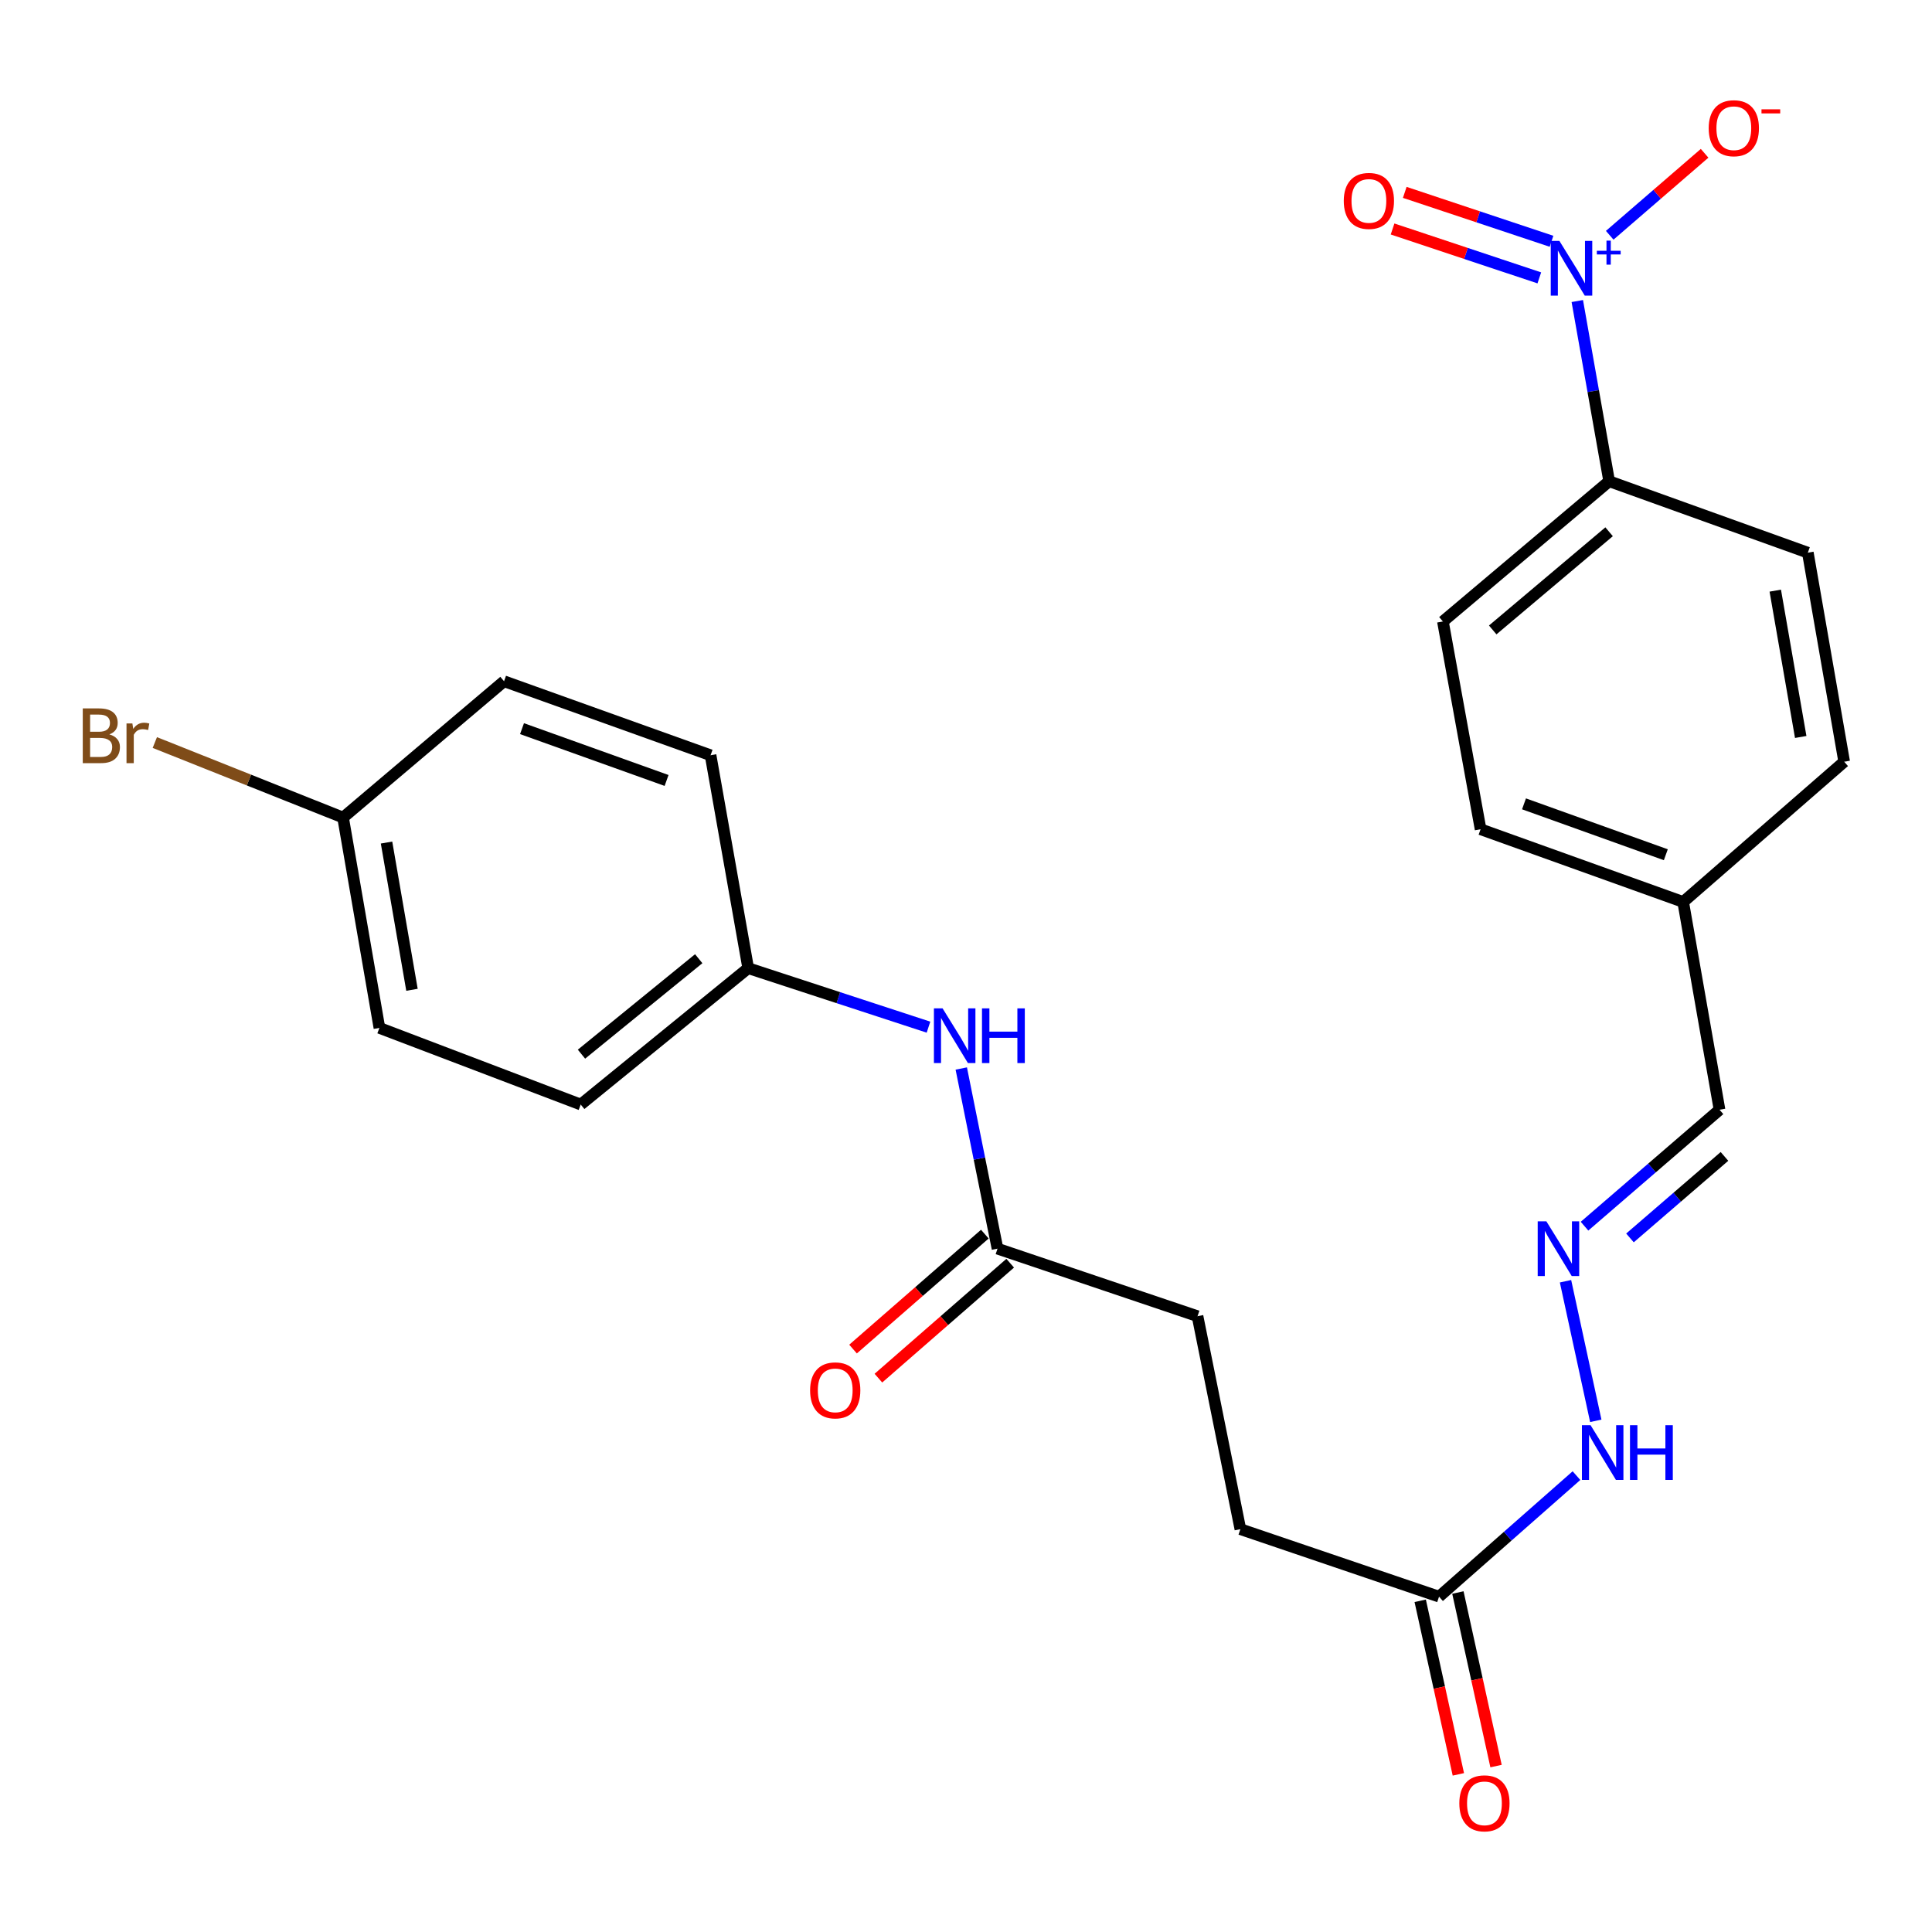 <?xml version='1.0' encoding='iso-8859-1'?>
<svg version='1.1' baseProfile='full'
              xmlns='http://www.w3.org/2000/svg'
                      xmlns:rdkit='http://www.rdkit.org/xml'
                      xmlns:xlink='http://www.w3.org/1999/xlink'
                  xml:space='preserve'
width='1000px' height='1000px' viewBox='0 0 1000 1000'>
<!-- END OF HEADER -->
<rect style='opacity:1.0;fill:#FFFFFF;stroke:none' width='1000' height='1000' x='0' y='0'> </rect>
<path class='bond-0' d='M 816.407,155.817 L 824.654,202.453' style='fill:none;fill-rule:evenodd;stroke:#0000FF;stroke-width:6px;stroke-linecap:butt;stroke-linejoin:miter;stroke-opacity:1' />
<path class='bond-0' d='M 824.654,202.453 L 832.9,249.088' style='fill:none;fill-rule:evenodd;stroke:#000000;stroke-width:6px;stroke-linecap:butt;stroke-linejoin:miter;stroke-opacity:1' />
<path class='bond-3' d='M 833.185,121.775 L 857.743,100.56' style='fill:none;fill-rule:evenodd;stroke:#0000FF;stroke-width:6px;stroke-linecap:butt;stroke-linejoin:miter;stroke-opacity:1' />
<path class='bond-3' d='M 857.743,100.56 L 882.301,79.346' style='fill:none;fill-rule:evenodd;stroke:#FF0000;stroke-width:6px;stroke-linecap:butt;stroke-linejoin:miter;stroke-opacity:1' />
<path class='bond-5' d='M 803.061,124.887 L 765.081,112.231' style='fill:none;fill-rule:evenodd;stroke:#0000FF;stroke-width:6px;stroke-linecap:butt;stroke-linejoin:miter;stroke-opacity:1' />
<path class='bond-5' d='M 765.081,112.231 L 727.102,99.575' style='fill:none;fill-rule:evenodd;stroke:#FF0000;stroke-width:6px;stroke-linecap:butt;stroke-linejoin:miter;stroke-opacity:1' />
<path class='bond-5' d='M 796.748,143.832 L 758.769,131.176' style='fill:none;fill-rule:evenodd;stroke:#0000FF;stroke-width:6px;stroke-linecap:butt;stroke-linejoin:miter;stroke-opacity:1' />
<path class='bond-5' d='M 758.769,131.176 L 720.789,118.52' style='fill:none;fill-rule:evenodd;stroke:#FF0000;stroke-width:6px;stroke-linecap:butt;stroke-linejoin:miter;stroke-opacity:1' />
<path class='bond-10' d='M 832.9,249.088 L 746.845,321.676' style='fill:none;fill-rule:evenodd;stroke:#000000;stroke-width:6px;stroke-linecap:butt;stroke-linejoin:miter;stroke-opacity:1' />
<path class='bond-10' d='M 832.867,275.241 L 772.628,326.052' style='fill:none;fill-rule:evenodd;stroke:#000000;stroke-width:6px;stroke-linecap:butt;stroke-linejoin:miter;stroke-opacity:1' />
<path class='bond-11' d='M 832.9,249.088 L 935.73,286.064' style='fill:none;fill-rule:evenodd;stroke:#000000;stroke-width:6px;stroke-linecap:butt;stroke-linejoin:miter;stroke-opacity:1' />
<path class='bond-1' d='M 820.145,634.669 L 855.084,604.532' style='fill:none;fill-rule:evenodd;stroke:#0000FF;stroke-width:6px;stroke-linecap:butt;stroke-linejoin:miter;stroke-opacity:1' />
<path class='bond-1' d='M 855.084,604.532 L 890.023,574.396' style='fill:none;fill-rule:evenodd;stroke:#000000;stroke-width:6px;stroke-linecap:butt;stroke-linejoin:miter;stroke-opacity:1' />
<path class='bond-1' d='M 843.669,640.749 L 868.127,619.654' style='fill:none;fill-rule:evenodd;stroke:#0000FF;stroke-width:6px;stroke-linecap:butt;stroke-linejoin:miter;stroke-opacity:1' />
<path class='bond-1' d='M 868.127,619.654 L 892.584,598.558' style='fill:none;fill-rule:evenodd;stroke:#000000;stroke-width:6px;stroke-linecap:butt;stroke-linejoin:miter;stroke-opacity:1' />
<path class='bond-7' d='M 810.308,663.166 L 825.976,735.415' style='fill:none;fill-rule:evenodd;stroke:#0000FF;stroke-width:6px;stroke-linecap:butt;stroke-linejoin:miter;stroke-opacity:1' />
<path class='bond-2' d='M 516.313,646.307 L 619.841,681.264' style='fill:none;fill-rule:evenodd;stroke:#000000;stroke-width:6px;stroke-linecap:butt;stroke-linejoin:miter;stroke-opacity:1' />
<path class='bond-6' d='M 516.313,646.307 L 506.932,599.683' style='fill:none;fill-rule:evenodd;stroke:#000000;stroke-width:6px;stroke-linecap:butt;stroke-linejoin:miter;stroke-opacity:1' />
<path class='bond-6' d='M 506.932,599.683 L 497.551,553.059' style='fill:none;fill-rule:evenodd;stroke:#0000FF;stroke-width:6px;stroke-linecap:butt;stroke-linejoin:miter;stroke-opacity:1' />
<path class='bond-8' d='M 509.75,638.782 L 475.642,668.53' style='fill:none;fill-rule:evenodd;stroke:#000000;stroke-width:6px;stroke-linecap:butt;stroke-linejoin:miter;stroke-opacity:1' />
<path class='bond-8' d='M 475.642,668.53 L 441.533,698.278' style='fill:none;fill-rule:evenodd;stroke:#FF0000;stroke-width:6px;stroke-linecap:butt;stroke-linejoin:miter;stroke-opacity:1' />
<path class='bond-8' d='M 522.876,653.831 L 488.767,683.579' style='fill:none;fill-rule:evenodd;stroke:#000000;stroke-width:6px;stroke-linecap:butt;stroke-linejoin:miter;stroke-opacity:1' />
<path class='bond-8' d='M 488.767,683.579 L 454.659,713.327' style='fill:none;fill-rule:evenodd;stroke:#FF0000;stroke-width:6px;stroke-linecap:butt;stroke-linejoin:miter;stroke-opacity:1' />
<path class='bond-4' d='M 744.848,826.428 L 780.413,795.107' style='fill:none;fill-rule:evenodd;stroke:#000000;stroke-width:6px;stroke-linecap:butt;stroke-linejoin:miter;stroke-opacity:1' />
<path class='bond-4' d='M 780.413,795.107 L 815.978,763.786' style='fill:none;fill-rule:evenodd;stroke:#0000FF;stroke-width:6px;stroke-linecap:butt;stroke-linejoin:miter;stroke-opacity:1' />
<path class='bond-9' d='M 735.096,828.571 L 744.97,873.488' style='fill:none;fill-rule:evenodd;stroke:#000000;stroke-width:6px;stroke-linecap:butt;stroke-linejoin:miter;stroke-opacity:1' />
<path class='bond-9' d='M 744.97,873.488 L 754.844,918.405' style='fill:none;fill-rule:evenodd;stroke:#FF0000;stroke-width:6px;stroke-linecap:butt;stroke-linejoin:miter;stroke-opacity:1' />
<path class='bond-9' d='M 754.6,824.284 L 764.473,869.201' style='fill:none;fill-rule:evenodd;stroke:#000000;stroke-width:6px;stroke-linecap:butt;stroke-linejoin:miter;stroke-opacity:1' />
<path class='bond-9' d='M 764.473,869.201 L 774.347,914.118' style='fill:none;fill-rule:evenodd;stroke:#FF0000;stroke-width:6px;stroke-linecap:butt;stroke-linejoin:miter;stroke-opacity:1' />
<path class='bond-15' d='M 744.848,826.428 L 642.018,791.493' style='fill:none;fill-rule:evenodd;stroke:#000000;stroke-width:6px;stroke-linecap:butt;stroke-linejoin:miter;stroke-opacity:1' />
<path class='bond-13' d='M 480.585,531.654 L 433.927,516.387' style='fill:none;fill-rule:evenodd;stroke:#0000FF;stroke-width:6px;stroke-linecap:butt;stroke-linejoin:miter;stroke-opacity:1' />
<path class='bond-13' d='M 433.927,516.387 L 387.268,501.12' style='fill:none;fill-rule:evenodd;stroke:#000000;stroke-width:6px;stroke-linecap:butt;stroke-linejoin:miter;stroke-opacity:1' />
<path class='bond-18' d='M 746.845,321.676 L 766.348,429.221' style='fill:none;fill-rule:evenodd;stroke:#000000;stroke-width:6px;stroke-linecap:butt;stroke-linejoin:miter;stroke-opacity:1' />
<path class='bond-19' d='M 935.73,286.064 L 954.545,394.264' style='fill:none;fill-rule:evenodd;stroke:#000000;stroke-width:6px;stroke-linecap:butt;stroke-linejoin:miter;stroke-opacity:1' />
<path class='bond-19' d='M 918.879,305.715 L 932.049,381.455' style='fill:none;fill-rule:evenodd;stroke:#000000;stroke-width:6px;stroke-linecap:butt;stroke-linejoin:miter;stroke-opacity:1' />
<path class='bond-12' d='M 890.023,574.396 L 871.208,466.851' style='fill:none;fill-rule:evenodd;stroke:#000000;stroke-width:6px;stroke-linecap:butt;stroke-linejoin:miter;stroke-opacity:1' />
<path class='bond-21' d='M 387.268,501.12 L 367.787,390.913' style='fill:none;fill-rule:evenodd;stroke:#000000;stroke-width:6px;stroke-linecap:butt;stroke-linejoin:miter;stroke-opacity:1' />
<path class='bond-22' d='M 387.268,501.12 L 300.58,571.711' style='fill:none;fill-rule:evenodd;stroke:#000000;stroke-width:6px;stroke-linecap:butt;stroke-linejoin:miter;stroke-opacity:1' />
<path class='bond-22' d='M 361.656,496.224 L 300.974,545.638' style='fill:none;fill-rule:evenodd;stroke:#000000;stroke-width:6px;stroke-linecap:butt;stroke-linejoin:miter;stroke-opacity:1' />
<path class='bond-14' d='M 619.841,681.264 L 642.018,791.493' style='fill:none;fill-rule:evenodd;stroke:#000000;stroke-width:6px;stroke-linecap:butt;stroke-linejoin:miter;stroke-opacity:1' />
<path class='bond-16' d='M 871.208,466.851 L 954.545,394.264' style='fill:none;fill-rule:evenodd;stroke:#000000;stroke-width:6px;stroke-linecap:butt;stroke-linejoin:miter;stroke-opacity:1' />
<path class='bond-25' d='M 871.208,466.851 L 766.348,429.221' style='fill:none;fill-rule:evenodd;stroke:#000000;stroke-width:6px;stroke-linecap:butt;stroke-linejoin:miter;stroke-opacity:1' />
<path class='bond-25' d='M 862.224,442.411 L 788.822,416.07' style='fill:none;fill-rule:evenodd;stroke:#000000;stroke-width:6px;stroke-linecap:butt;stroke-linejoin:miter;stroke-opacity:1' />
<path class='bond-17' d='M 177.571,423.174 L 196.386,532.05' style='fill:none;fill-rule:evenodd;stroke:#000000;stroke-width:6px;stroke-linecap:butt;stroke-linejoin:miter;stroke-opacity:1' />
<path class='bond-17' d='M 200.07,436.105 L 213.241,512.318' style='fill:none;fill-rule:evenodd;stroke:#000000;stroke-width:6px;stroke-linecap:butt;stroke-linejoin:miter;stroke-opacity:1' />
<path class='bond-20' d='M 177.571,423.174 L 128.854,403.753' style='fill:none;fill-rule:evenodd;stroke:#000000;stroke-width:6px;stroke-linecap:butt;stroke-linejoin:miter;stroke-opacity:1' />
<path class='bond-20' d='M 128.854,403.753 L 80.137,384.331' style='fill:none;fill-rule:evenodd;stroke:#7F4C19;stroke-width:6px;stroke-linecap:butt;stroke-linejoin:miter;stroke-opacity:1' />
<path class='bond-26' d='M 177.571,423.174 L 260.897,352.606' style='fill:none;fill-rule:evenodd;stroke:#000000;stroke-width:6px;stroke-linecap:butt;stroke-linejoin:miter;stroke-opacity:1' />
<path class='bond-24' d='M 367.787,390.913 L 260.897,352.606' style='fill:none;fill-rule:evenodd;stroke:#000000;stroke-width:6px;stroke-linecap:butt;stroke-linejoin:miter;stroke-opacity:1' />
<path class='bond-24' d='M 345.017,403.965 L 270.194,377.15' style='fill:none;fill-rule:evenodd;stroke:#000000;stroke-width:6px;stroke-linecap:butt;stroke-linejoin:miter;stroke-opacity:1' />
<path class='bond-23' d='M 300.58,571.711 L 196.386,532.05' style='fill:none;fill-rule:evenodd;stroke:#000000;stroke-width:6px;stroke-linecap:butt;stroke-linejoin:miter;stroke-opacity:1' />
<path  class='atom-0' d='M 807.148 124.699
L 816.428 139.699
Q 817.348 141.179, 818.828 143.859
Q 820.308 146.539, 820.388 146.699
L 820.388 124.699
L 824.148 124.699
L 824.148 153.019
L 820.268 153.019
L 810.308 136.619
Q 809.148 134.699, 807.908 132.499
Q 806.708 130.299, 806.348 129.619
L 806.348 153.019
L 802.668 153.019
L 802.668 124.699
L 807.148 124.699
' fill='#0000FF'/>
<path  class='atom-0' d='M 826.524 129.804
L 831.514 129.804
L 831.514 124.55
L 833.732 124.55
L 833.732 129.804
L 838.853 129.804
L 838.853 131.705
L 833.732 131.705
L 833.732 136.985
L 831.514 136.985
L 831.514 131.705
L 826.524 131.705
L 826.524 129.804
' fill='#0000FF'/>
<path  class='atom-2' d='M 800.392 632.147
L 809.672 647.147
Q 810.592 648.627, 812.072 651.307
Q 813.552 653.987, 813.632 654.147
L 813.632 632.147
L 817.392 632.147
L 817.392 660.467
L 813.512 660.467
L 803.552 644.067
Q 802.392 642.147, 801.152 639.947
Q 799.952 637.747, 799.592 637.067
L 799.592 660.467
L 795.912 660.467
L 795.912 632.147
L 800.392 632.147
' fill='#0000FF'/>
<path  class='atom-4' d='M 884.423 66.362
Q 884.423 59.562, 887.783 55.763
Q 891.143 51.962, 897.423 51.962
Q 903.703 51.962, 907.063 55.763
Q 910.423 59.562, 910.423 66.362
Q 910.423 73.243, 907.023 77.162
Q 903.623 81.043, 897.423 81.043
Q 891.183 81.043, 887.783 77.162
Q 884.423 73.282, 884.423 66.362
M 897.423 77.843
Q 901.743 77.843, 904.063 74.963
Q 906.423 72.043, 906.423 66.362
Q 906.423 60.803, 904.063 58.002
Q 901.743 55.163, 897.423 55.163
Q 893.103 55.163, 890.743 57.962
Q 888.423 60.763, 888.423 66.362
Q 888.423 72.082, 890.743 74.963
Q 893.103 77.843, 897.423 77.843
' fill='#FF0000'/>
<path  class='atom-4' d='M 911.743 56.585
L 921.432 56.585
L 921.432 58.697
L 911.743 58.697
L 911.743 56.585
' fill='#FF0000'/>
<path  class='atom-6' d='M 695.537 103.993
Q 695.537 97.193, 698.897 93.393
Q 702.257 89.593, 708.537 89.593
Q 714.817 89.593, 718.177 93.393
Q 721.537 97.193, 721.537 103.993
Q 721.537 110.873, 718.137 114.793
Q 714.737 118.673, 708.537 118.673
Q 702.297 118.673, 698.897 114.793
Q 695.537 110.913, 695.537 103.993
M 708.537 115.473
Q 712.857 115.473, 715.177 112.593
Q 717.537 109.673, 717.537 103.993
Q 717.537 98.433, 715.177 95.633
Q 712.857 92.793, 708.537 92.793
Q 704.217 92.793, 701.857 95.593
Q 699.537 98.393, 699.537 103.993
Q 699.537 109.713, 701.857 112.593
Q 704.217 115.473, 708.537 115.473
' fill='#FF0000'/>
<path  class='atom-7' d='M 487.876 521.928
L 497.156 536.928
Q 498.076 538.408, 499.556 541.088
Q 501.036 543.768, 501.116 543.928
L 501.116 521.928
L 504.876 521.928
L 504.876 550.248
L 500.996 550.248
L 491.036 533.848
Q 489.876 531.928, 488.636 529.728
Q 487.436 527.528, 487.076 526.848
L 487.076 550.248
L 483.396 550.248
L 483.396 521.928
L 487.876 521.928
' fill='#0000FF'/>
<path  class='atom-7' d='M 508.276 521.928
L 512.116 521.928
L 512.116 533.968
L 526.596 533.968
L 526.596 521.928
L 530.436 521.928
L 530.436 550.248
L 526.596 550.248
L 526.596 537.168
L 512.116 537.168
L 512.116 550.248
L 508.276 550.248
L 508.276 521.928
' fill='#0000FF'/>
<path  class='atom-8' d='M 823.279 737.683
L 832.559 752.683
Q 833.479 754.163, 834.959 756.843
Q 836.439 759.523, 836.519 759.683
L 836.519 737.683
L 840.279 737.683
L 840.279 766.003
L 836.399 766.003
L 826.439 749.603
Q 825.279 747.683, 824.039 745.483
Q 822.839 743.283, 822.479 742.603
L 822.479 766.003
L 818.799 766.003
L 818.799 737.683
L 823.279 737.683
' fill='#0000FF'/>
<path  class='atom-8' d='M 843.679 737.683
L 847.519 737.683
L 847.519 749.723
L 861.999 749.723
L 861.999 737.683
L 865.839 737.683
L 865.839 766.003
L 861.999 766.003
L 861.999 752.923
L 847.519 752.923
L 847.519 766.003
L 843.679 766.003
L 843.679 737.683
' fill='#0000FF'/>
<path  class='atom-9' d='M 419.31 719.651
Q 419.31 712.851, 422.67 709.051
Q 426.03 705.251, 432.31 705.251
Q 438.59 705.251, 441.95 709.051
Q 445.31 712.851, 445.31 719.651
Q 445.31 726.531, 441.91 730.451
Q 438.51 734.331, 432.31 734.331
Q 426.07 734.331, 422.67 730.451
Q 419.31 726.571, 419.31 719.651
M 432.31 731.131
Q 436.63 731.131, 438.95 728.251
Q 441.31 725.331, 441.31 719.651
Q 441.31 714.091, 438.95 711.291
Q 436.63 708.451, 432.31 708.451
Q 427.99 708.451, 425.63 711.251
Q 423.31 714.051, 423.31 719.651
Q 423.31 725.371, 425.63 728.251
Q 427.99 731.131, 432.31 731.131
' fill='#FF0000'/>
<path  class='atom-10' d='M 755.345 933.398
Q 755.345 926.598, 758.705 922.798
Q 762.065 918.998, 768.345 918.998
Q 774.625 918.998, 777.985 922.798
Q 781.345 926.598, 781.345 933.398
Q 781.345 940.278, 777.945 944.198
Q 774.545 948.078, 768.345 948.078
Q 762.105 948.078, 758.705 944.198
Q 755.345 940.318, 755.345 933.398
M 768.345 944.878
Q 772.665 944.878, 774.985 941.998
Q 777.345 939.078, 777.345 933.398
Q 777.345 927.838, 774.985 925.038
Q 772.665 922.198, 768.345 922.198
Q 764.025 922.198, 761.665 924.998
Q 759.345 927.798, 759.345 933.398
Q 759.345 939.118, 761.665 941.998
Q 764.025 944.878, 768.345 944.878
' fill='#FF0000'/>
<path  class='atom-21' d='M 56.599 380.12
Q 59.319 380.88, 60.679 382.56
Q 62.08 384.2, 62.08 386.64
Q 62.08 390.56, 59.559 392.8
Q 57.08 395, 52.359 395
L 42.84 395
L 42.84 366.68
L 51.2 366.68
Q 56.039 366.68, 58.48 368.64
Q 60.919 370.6, 60.919 374.2
Q 60.919 378.48, 56.599 380.12
M 46.639 369.88
L 46.639 378.76
L 51.2 378.76
Q 53.999 378.76, 55.44 377.64
Q 56.919 376.48, 56.919 374.2
Q 56.919 369.88, 51.2 369.88
L 46.639 369.88
M 52.359 391.8
Q 55.12 391.8, 56.599 390.48
Q 58.08 389.16, 58.08 386.64
Q 58.08 384.32, 56.44 383.16
Q 54.84 381.96, 51.76 381.96
L 46.639 381.96
L 46.639 391.8
L 52.359 391.8
' fill='#7F4C19'/>
<path  class='atom-21' d='M 68.519 374.44
L 68.96 377.28
Q 71.12 374.08, 74.639 374.08
Q 75.76 374.08, 77.279 374.48
L 76.68 377.84
Q 74.96 377.44, 73.999 377.44
Q 72.32 377.44, 71.2 378.12
Q 70.12 378.76, 69.24 380.32
L 69.24 395
L 65.48 395
L 65.48 374.44
L 68.519 374.44
' fill='#7F4C19'/>
</svg>
